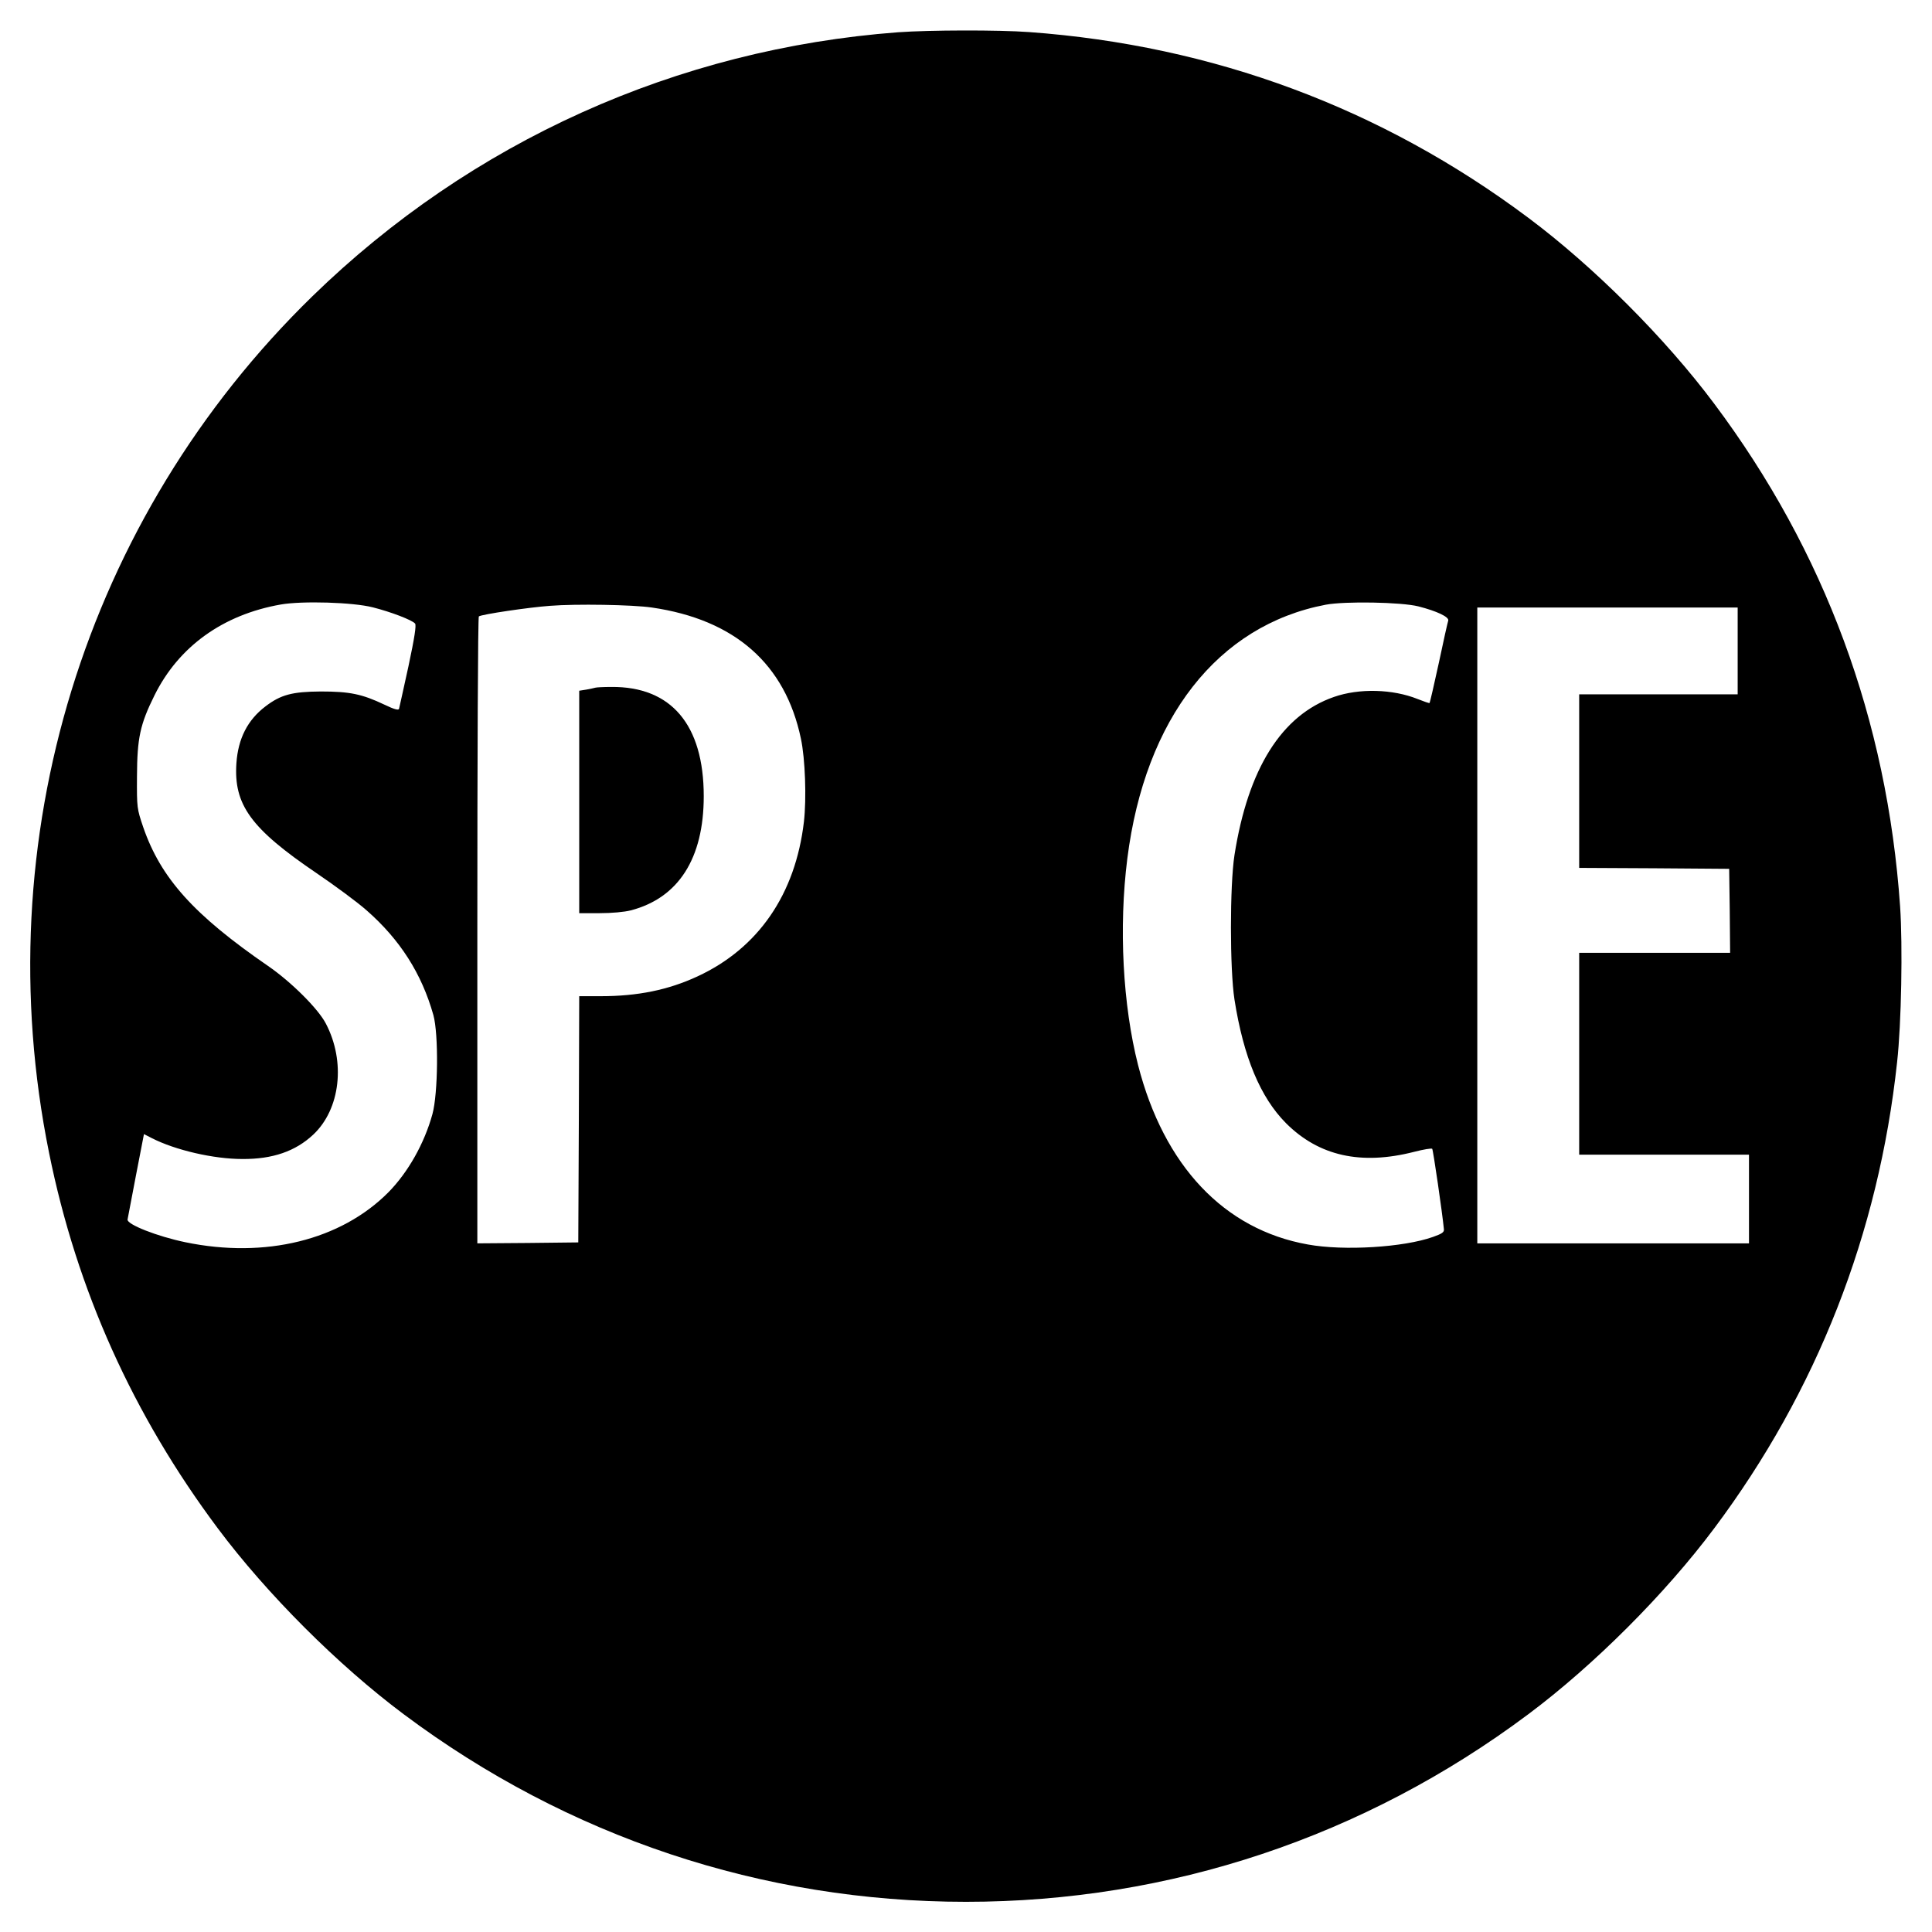 <?xml version="1.0" standalone="no"?>
<!DOCTYPE svg PUBLIC "-//W3C//DTD SVG 20010904//EN"
 "http://www.w3.org/TR/2001/REC-SVG-20010904/DTD/svg10.dtd">
<svg version="1.0" xmlns="http://www.w3.org/2000/svg"
 width="1024pt" height="1024pt" viewBox="0 0 1024 1024"
 preserveAspectRatio="xMidYMid meet">
<g transform="translate(0,1024) scale(0.1,-0.1)"
fill="#000000" stroke="none">
<path d="M4760 10069 c-1172 -88 -2262 -579 -3104 -1399 -1208 -1177 -1732
-2881 -1396 -4540 147 -728 445 -1389 894 -1990 260 -348 638 -726 986 -986
869 -650 1900 -994 2980 -994 1079 0 2111 344 2980 994 348 260 726 638 986
986 544 727 871 1562 969 2470 23 206 30 619 16 825 -69 990 -399 1882 -985
2665 -260 348 -638 726 -986 986 -777 581 -1669 913 -2645 984 -163 12 -529
11 -695 -1z m-2784 -3048 c95 -24 208 -67 224 -86 7 -9 -2 -71 -35 -226 -26
-118 -48 -219 -50 -226 -3 -9 -27 -2 -77 22 -120 57 -185 70 -338 70 -151 -1
-212 -17 -293 -79 -95 -72 -145 -171 -154 -301 -15 -221 77 -347 425 -583 100
-68 219 -156 265 -197 177 -155 292 -335 354 -555 28 -101 25 -415 -5 -525
-43 -156 -129 -308 -233 -414 -252 -254 -653 -353 -1077 -265 -149 31 -309 94
-306 120 1 5 21 109 44 231 l43 222 41 -21 c125 -64 328 -111 481 -111 160 -1
281 41 375 129 144 135 173 387 67 589 -41 79 -184 221 -306 305 -394 271
-569 466 -662 736 -33 98 -34 101 -33 269 1 203 16 275 93 430 128 258 362
427 669 481 114 20 383 12 488 -15z m5542 5 c98 -25 163 -56 158 -75 -3 -9
-26 -110 -50 -225 -25 -115 -47 -210 -49 -212 -2 -2 -30 8 -63 21 -132 53
-310 58 -444 11 -277 -96 -455 -380 -527 -838 -25 -161 -25 -605 0 -766 48
-305 137 -518 273 -655 174 -174 397 -224 679 -152 50 13 93 20 96 16 5 -5 54
-342 62 -426 2 -16 -10 -24 -58 -41 -154 -55 -472 -75 -663 -40 -444 79 -763
417 -900 951 -81 318 -103 730 -57 1094 94 744 479 1237 1052 1346 102 19 399
14 491 -9z m-4063 -6 c440 -64 707 -299 790 -695 23 -108 30 -318 16 -440 -45
-385 -242 -671 -564 -820 -155 -72 -317 -105 -513 -105 l-114 0 -2 -652 -3
-653 -267 -3 -268 -2 0 1659 c0 913 3 1662 8 1664 16 11 265 48 377 56 138 11
437 6 540 -9z m5755 -230 l0 -230 -420 0 -420 0 0 -460 0 -460 398 -2 397 -3
3 -222 2 -223 -400 0 -400 0 0 -535 0 -535 450 0 450 0 0 -235 0 -235 -720 0
-720 0 0 1685 0 1685 690 0 690 0 0 -230z"/>
<path d="M3155 6595 c-5 -2 -27 -6 -47 -10 l-38 -6 0 -589 0 -590 108 0 c64 0
131 6 166 15 252 66 386 275 386 605 0 378 -172 582 -490 579 -41 0 -79 -2
-85 -4z"/>
</g>
</svg>
